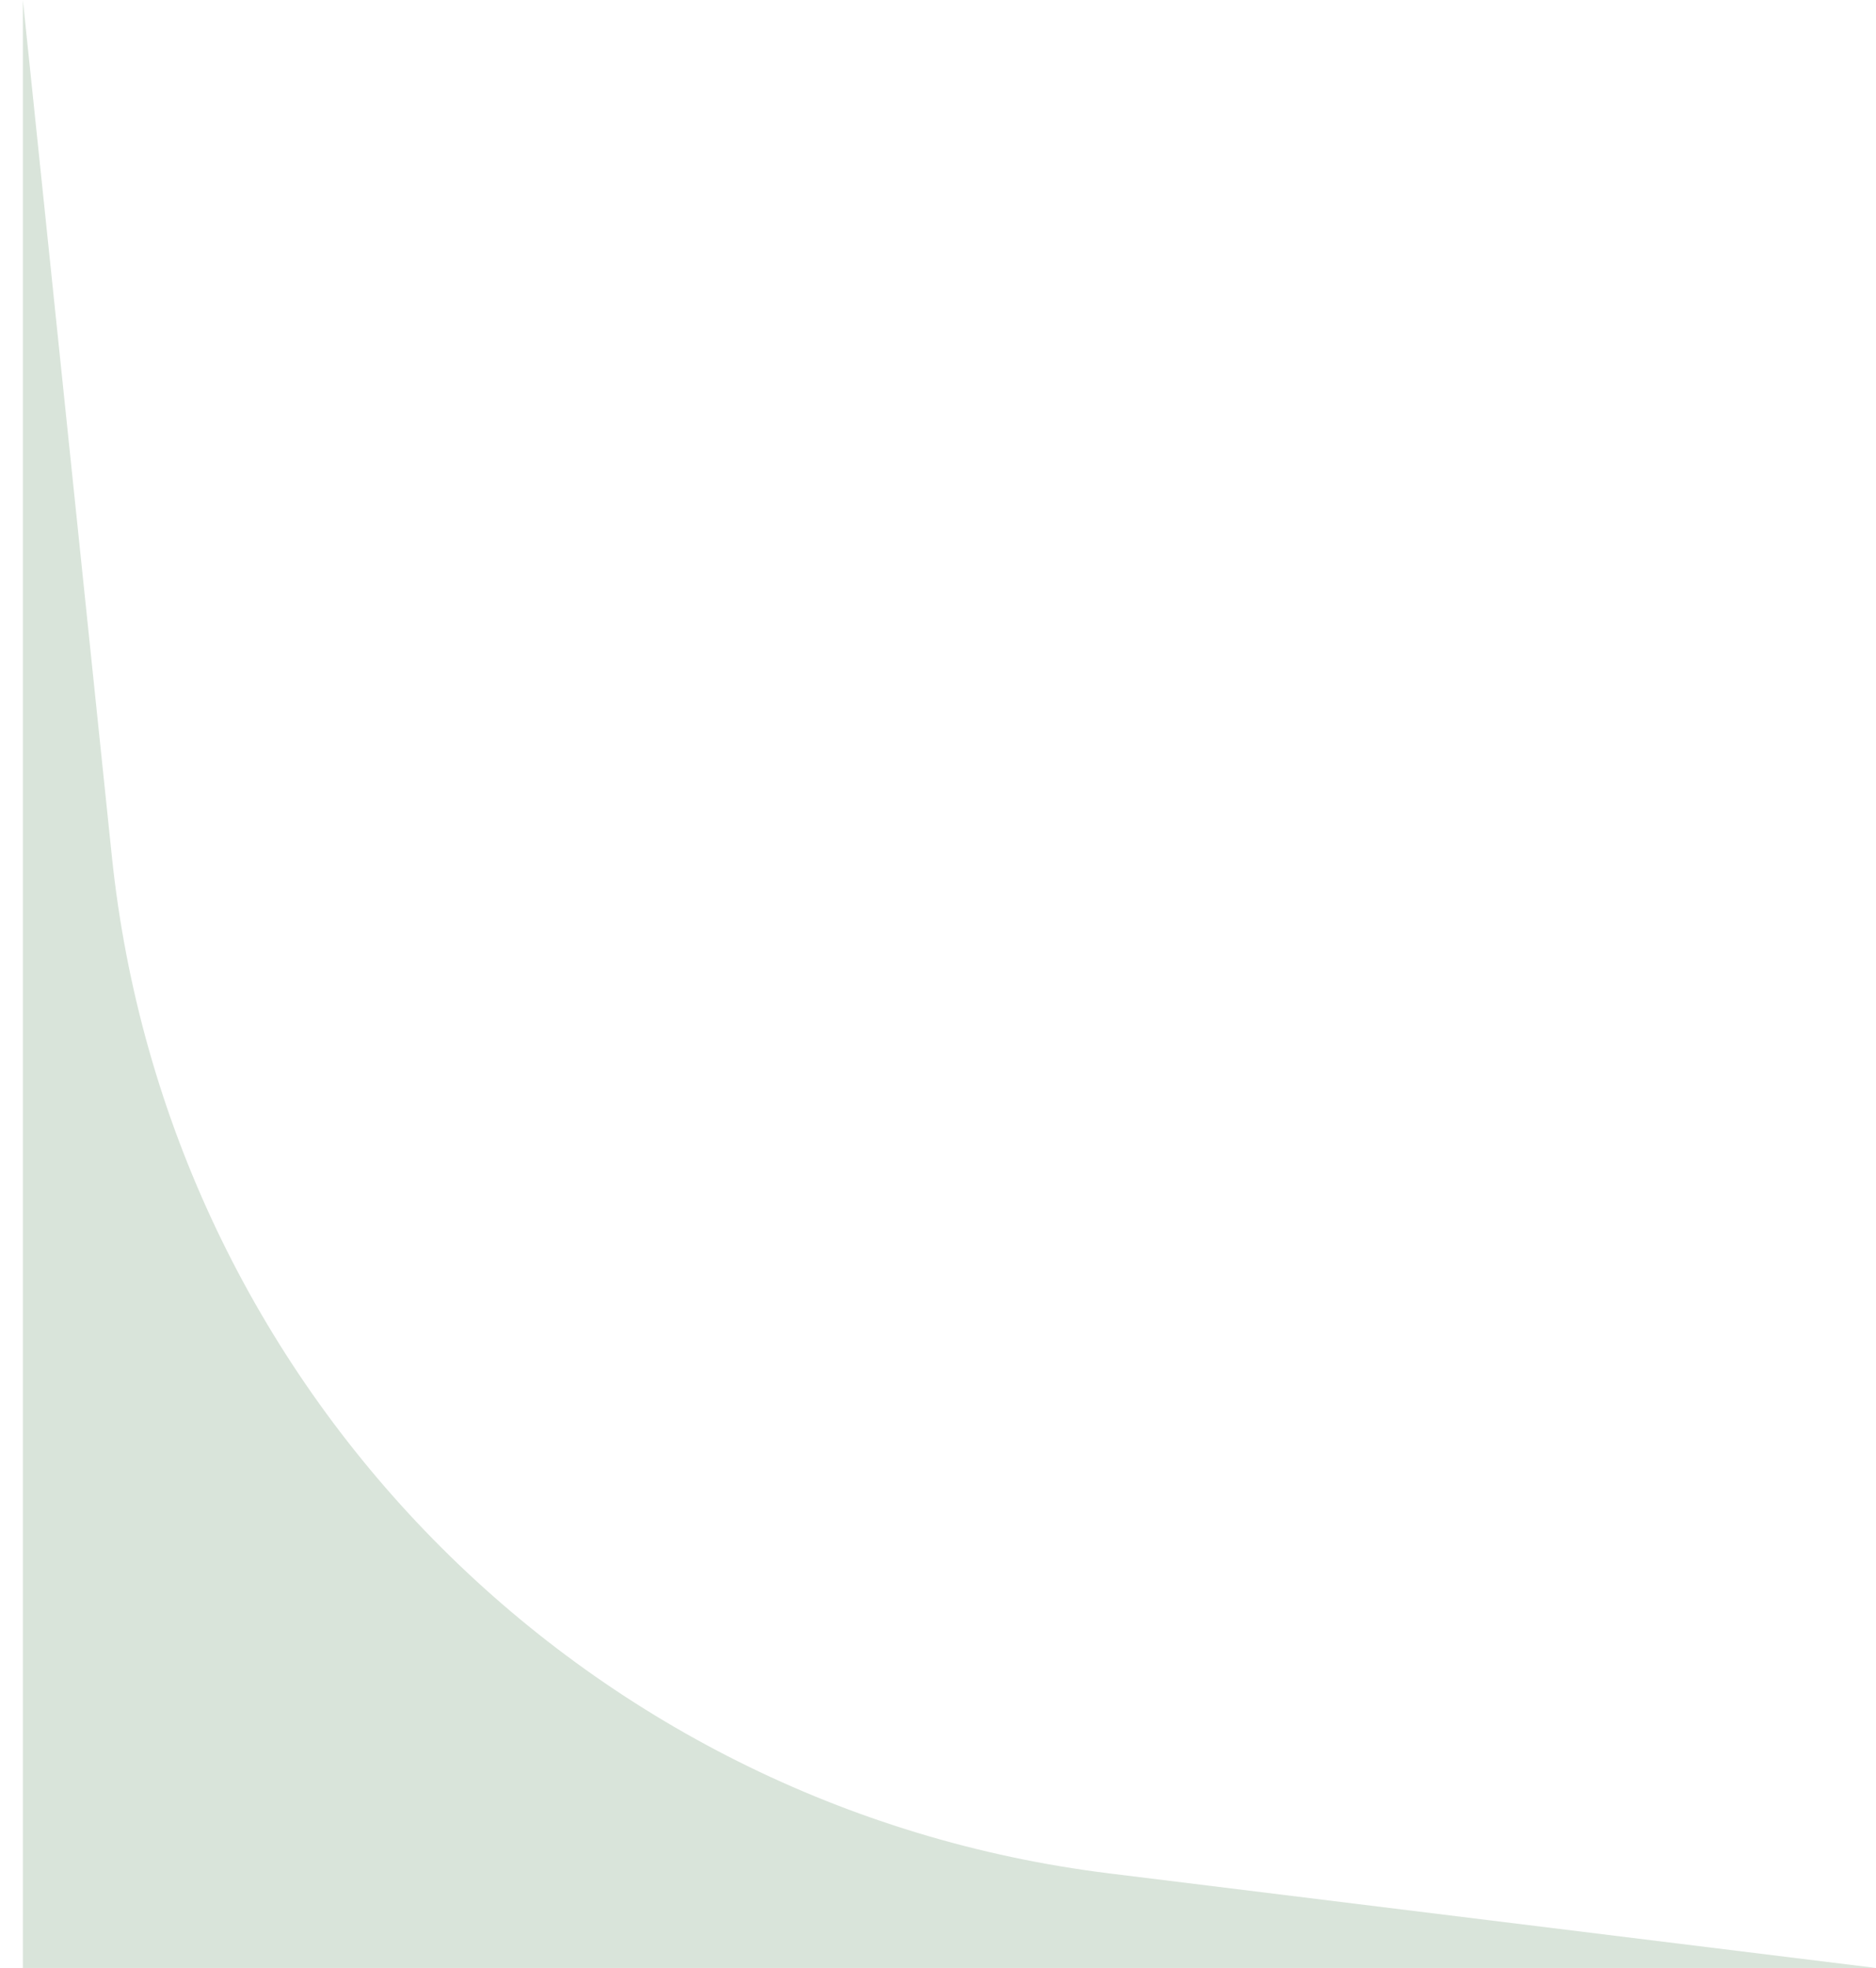 <?xml version="1.0" encoding="UTF-8"?> <svg xmlns="http://www.w3.org/2000/svg" width="41" height="43" viewBox="0 0 41 43" fill="none"><path d="M0.5 0V43H41L24.251 40.935C12.691 39.51 3.647 30.291 2.444 18.706L0.5 0Z" fill="#D9E4DA"></path></svg> 